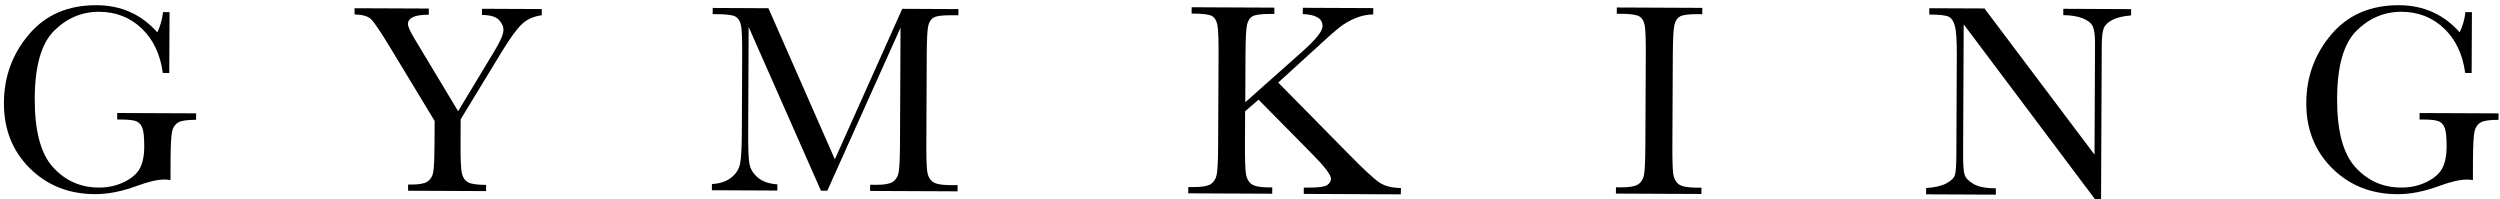 <?xml version="1.0" encoding="utf-8"?>
<!-- Generator: Adobe Illustrator 27.4.0, SVG Export Plug-In . SVG Version: 6.00 Build 0)  -->
<svg version="1.1" id="Layer_1" xmlns="http://www.w3.org/2000/svg" xmlns:xlink="http://www.w3.org/1999/xlink" x="0px" y="0px"
	 viewBox="0 0 638.31 50.91" style="enable-background:new 0 0 638.31 50.91;" xml:space="preserve">
<g>
	<g>
		<g>
			<path d="M29.93,30.51l1.1,0.01c1.84,0.01,3.1,0.16,3.79,0.45c0.69,0.29,1.2,0.85,1.53,1.69c0.33,0.84,0.49,2.5,0.48,4.99
				c-0.01,2.13-0.38,3.89-1.09,5.28c-0.72,1.39-2.06,2.57-4.02,3.53c-1.96,0.96-4.13,1.44-6.52,1.43
				c-4.66-0.02-8.56-1.76-11.69-5.22c-3.13-3.46-4.68-9.32-4.64-17.57c0.04-8.28,1.69-14.04,4.97-17.27
				c3.28-3.23,7.11-4.84,11.5-4.82c4.25,0.02,7.86,1.43,10.82,4.24c2.96,2.8,4.76,6.6,5.41,11.38l1.65,0.01l0.07-15.54l-1.65-0.01
				c-0.22,1.85-0.71,3.58-1.47,5.17c-4.07-4.59-9.23-6.9-15.48-6.93C17.43,1.29,11.67,3.76,7.42,8.75C3.17,13.74,1.03,19.57,1,26.23
				c-0.03,6.73,2.16,12.29,6.57,16.69c4.42,4.4,9.97,6.62,16.65,6.65c3.33,0.02,6.95-0.7,10.86-2.15c2.88-1.06,5.2-1.59,6.97-1.58
				c0.44,0,0.93,0.05,1.48,0.14l0.02-4.94c0.02-4,0.15-6.53,0.41-7.57c0.26-1.04,0.78-1.78,1.58-2.23c0.79-0.44,2.31-0.66,4.53-0.65
				l0.01-1.65l-20.16-0.09L29.93,30.51z"/>
			<path d="M117.92,44.21c-0.24-1.09-0.35-3.61-0.33-7.57l0.03-6.18l10.56-17.35c2.04-3.33,3.71-5.63,5.01-6.89
				c1.3-1.26,3.01-2.04,5.13-2.33l0.01-1.58l-15.27-0.07l-0.01,1.58c2.07,0.01,3.5,0.42,4.3,1.22c0.8,0.8,1.2,1.69,1.19,2.65
				c-0.01,1.05-0.77,2.83-2.3,5.34l-9.27,15.37L105.9,9.99c-1.16-1.93-1.74-3.21-1.74-3.85c0.01-1.6,1.78-2.4,5.32-2.38l0.01-1.58
				L90.53,2.1l-0.01,1.58c2.02,0.05,3.42,0.46,4.2,1.2c0.78,0.75,2.34,3.05,4.69,6.9l11.56,19.1l-0.03,5.73
				c-0.02,3.89-0.13,6.37-0.34,7.43c-0.21,1.06-0.71,1.84-1.48,2.34c-0.77,0.5-2.16,0.75-4.16,0.74l-0.76,0l-0.01,1.58l19.92,0.09
				l0.01-1.58c-2.32-0.01-3.88-0.24-4.67-0.69C118.67,46.06,118.16,45.29,117.92,44.21"/>
			<path d="M213.16,40.68L196.2,2.1l-14.23-0.07l-0.01,1.58l1.27,0.01c2.36,0.01,3.9,0.22,4.6,0.64c0.7,0.42,1.15,1.16,1.37,2.24
				c0.21,1.08,0.31,3.47,0.3,7.17l-0.09,20.24c-0.02,3.85-0.17,6.47-0.45,7.89c-0.28,1.42-1.05,2.61-2.31,3.58
				c-1.26,0.97-2.88,1.5-4.88,1.61l-0.01,1.58l16.71,0.08l0.01-1.58c-2.16-0.15-3.83-0.73-5.02-1.76c-1.19-1.02-1.9-2.21-2.12-3.56
				c-0.23-1.35-0.33-3.89-0.31-7.62l0.12-27.25l18.46,41.81l1.62,0.01l18.7-41.64l-0.14,29.61c-0.02,3.89-0.14,6.37-0.36,7.43
				c-0.22,1.06-0.72,1.84-1.49,2.34c-0.77,0.5-2.14,0.75-4.12,0.74l-1.65-0.01l-0.01,1.58l22.33,0.1l0.01-1.58l-2.07-0.01
				c-2.11-0.01-3.54-0.29-4.29-0.84c-0.74-0.55-1.21-1.39-1.38-2.53c-0.18-1.13-0.26-3.53-0.24-7.19l0.1-22.82
				c0.02-3.86,0.15-6.31,0.4-7.34c0.24-1.03,0.73-1.73,1.44-2.1c0.71-0.38,2.22-0.56,4.52-0.55l1.72,0.01l0.01-1.58l-14.34-0.07
				L213.16,40.68z"/>
			<path d="M344.16,39.14l-17.8-18.06l8.73-7.95c3.39-3.14,5.71-5.2,6.96-6.17c1.25-0.98,2.62-1.76,4.11-2.36
				c1.49-0.6,2.98-0.91,4.46-0.92l0.01-1.61l-17.99-0.08l-0.01,1.61c3.38,0.11,5.06,1.13,5.05,3.07c-0.01,1.29-1.71,3.43-5.1,6.43
				l-14.63,13.01l0.06-12.34c0.02-3.95,0.15-6.45,0.4-7.5c0.25-1.05,0.74-1.77,1.47-2.15c0.73-0.38,2.27-0.57,4.61-0.56l0.88,0
				l0.01-1.61l-21.12-0.1l-0.01,1.61c2.68,0.01,4.38,0.21,5.1,0.58c0.73,0.38,1.21,1.1,1.45,2.18c0.24,1.08,0.35,3.57,0.33,7.5
				l-0.11,23.31c-0.02,3.97-0.14,6.5-0.37,7.59c-0.23,1.08-0.74,1.88-1.52,2.39c-0.79,0.51-2.2,0.76-4.25,0.75l-1.48-0.01
				l-0.01,1.61l21.44,0.1l0.01-1.61l-0.92,0c-2.16-0.01-3.62-0.3-4.38-0.86c-0.76-0.56-1.23-1.42-1.42-2.58
				c-0.18-1.16-0.26-3.61-0.25-7.34l0.04-8.66l3.43-2.96l13.42,13.59c3.39,3.4,5.08,5.6,5.07,6.58c0,0.65-0.33,1.2-0.99,1.64
				c-0.66,0.44-2.33,0.66-5,0.64l-0.95,0l-0.01,1.61l24.78,0.11L357.7,48c-2.21-0.01-4-0.45-5.38-1.32
				C350.94,45.81,348.22,43.29,344.16,39.14"/>
			<path d="M427.53,6.32c0.25-1.05,0.74-1.76,1.47-2.15c0.73-0.38,2.27-0.57,4.61-0.56l1.02,0.01l0.01-1.61l-21.83-0.1l-0.01,1.61
				l1.02,0c2.42,0.01,3.99,0.23,4.71,0.65c0.72,0.42,1.19,1.19,1.4,2.29c0.21,1.1,0.3,3.54,0.28,7.32l-0.11,23.31
				c-0.02,3.97-0.14,6.5-0.35,7.59c-0.22,1.09-0.72,1.89-1.51,2.4c-0.79,0.51-2.2,0.76-4.24,0.75l-1.41-0.01l-0.01,1.61l21.83,0.1
				l0.01-1.61l-1.41-0.01c-2.16-0.01-3.62-0.3-4.38-0.86c-0.76-0.56-1.22-1.42-1.4-2.58c-0.17-1.16-0.25-3.6-0.23-7.34l0.11-23.31
				C427.14,9.88,427.27,7.38,427.53,6.32"/>
			<path d="M526.81,3.87c1.88,0.01,3.48,0.26,4.82,0.76c1.34,0.5,2.22,1.17,2.65,2.01c0.43,0.84,0.64,2.32,0.63,4.42l-0.13,28.42
				l-28.1-37.32L492.6,2.1l-0.01,1.61c2.56,0.01,4.21,0.2,4.94,0.55s1.27,1.15,1.61,2.39c0.33,1.24,0.49,3.68,0.48,7.33l-0.11,25.2
				c-0.01,2.87-0.13,4.69-0.36,5.46c-0.23,0.77-0.94,1.49-2.14,2.15c-1.2,0.66-2.94,1.07-5.22,1.22l-0.01,1.61l17.81,0.08l0.01-1.61
				c-2.54-0.01-4.43-0.38-5.7-1.11c-1.26-0.73-2.03-1.53-2.29-2.39c-0.27-0.86-0.4-2.67-0.38-5.4l0.15-32.98l33.56,44.7l1.51,0.01
				l0.18-39.33c0.01-2.03,0.17-3.48,0.49-4.33c0.32-0.85,1.06-1.58,2.23-2.18c1.16-0.6,2.76-0.98,4.77-1.14l0.01-1.61l-17.32-0.08
				L526.81,3.87z"/>
		</g>
	</g>
</g>
<path d="M617.78,30.51l1.1,0.01c1.84,0.01,3.1,0.16,3.79,0.45c0.69,0.29,1.2,0.85,1.53,1.69c0.33,0.84,0.49,2.5,0.48,4.99
	c-0.01,2.13-0.38,3.89-1.09,5.28c-0.72,1.39-2.06,2.57-4.02,3.53c-1.96,0.96-4.13,1.44-6.52,1.43c-4.66-0.02-8.56-1.76-11.69-5.22
	s-4.68-9.32-4.64-17.57c0.04-8.28,1.69-14.04,4.97-17.27c3.28-3.23,7.11-4.84,11.5-4.82c4.25,0.02,7.86,1.43,10.82,4.24
	c2.96,2.8,4.77,6.6,5.41,11.38l1.65,0.01l0.07-15.54l-1.65-0.01c-0.22,1.85-0.71,3.58-1.47,5.17c-4.07-4.59-9.23-6.9-15.48-6.93
	c-7.26-0.03-13.02,2.45-17.27,7.44c-4.25,4.99-6.39,10.82-6.42,17.47c-0.03,6.73,2.16,12.29,6.58,16.69
	c4.42,4.4,9.97,6.62,16.65,6.65c3.33,0.02,6.95-0.7,10.86-2.15c2.88-1.06,5.2-1.59,6.97-1.58c0.44,0,0.93,0.05,1.48,0.14l0.02-4.94
	c0.02-4,0.15-6.53,0.41-7.57c0.26-1.04,0.78-1.78,1.58-2.23c0.79-0.44,2.31-0.66,4.53-0.65l0.01-1.65l-20.16-0.09L617.78,30.51z"/>
</svg>
